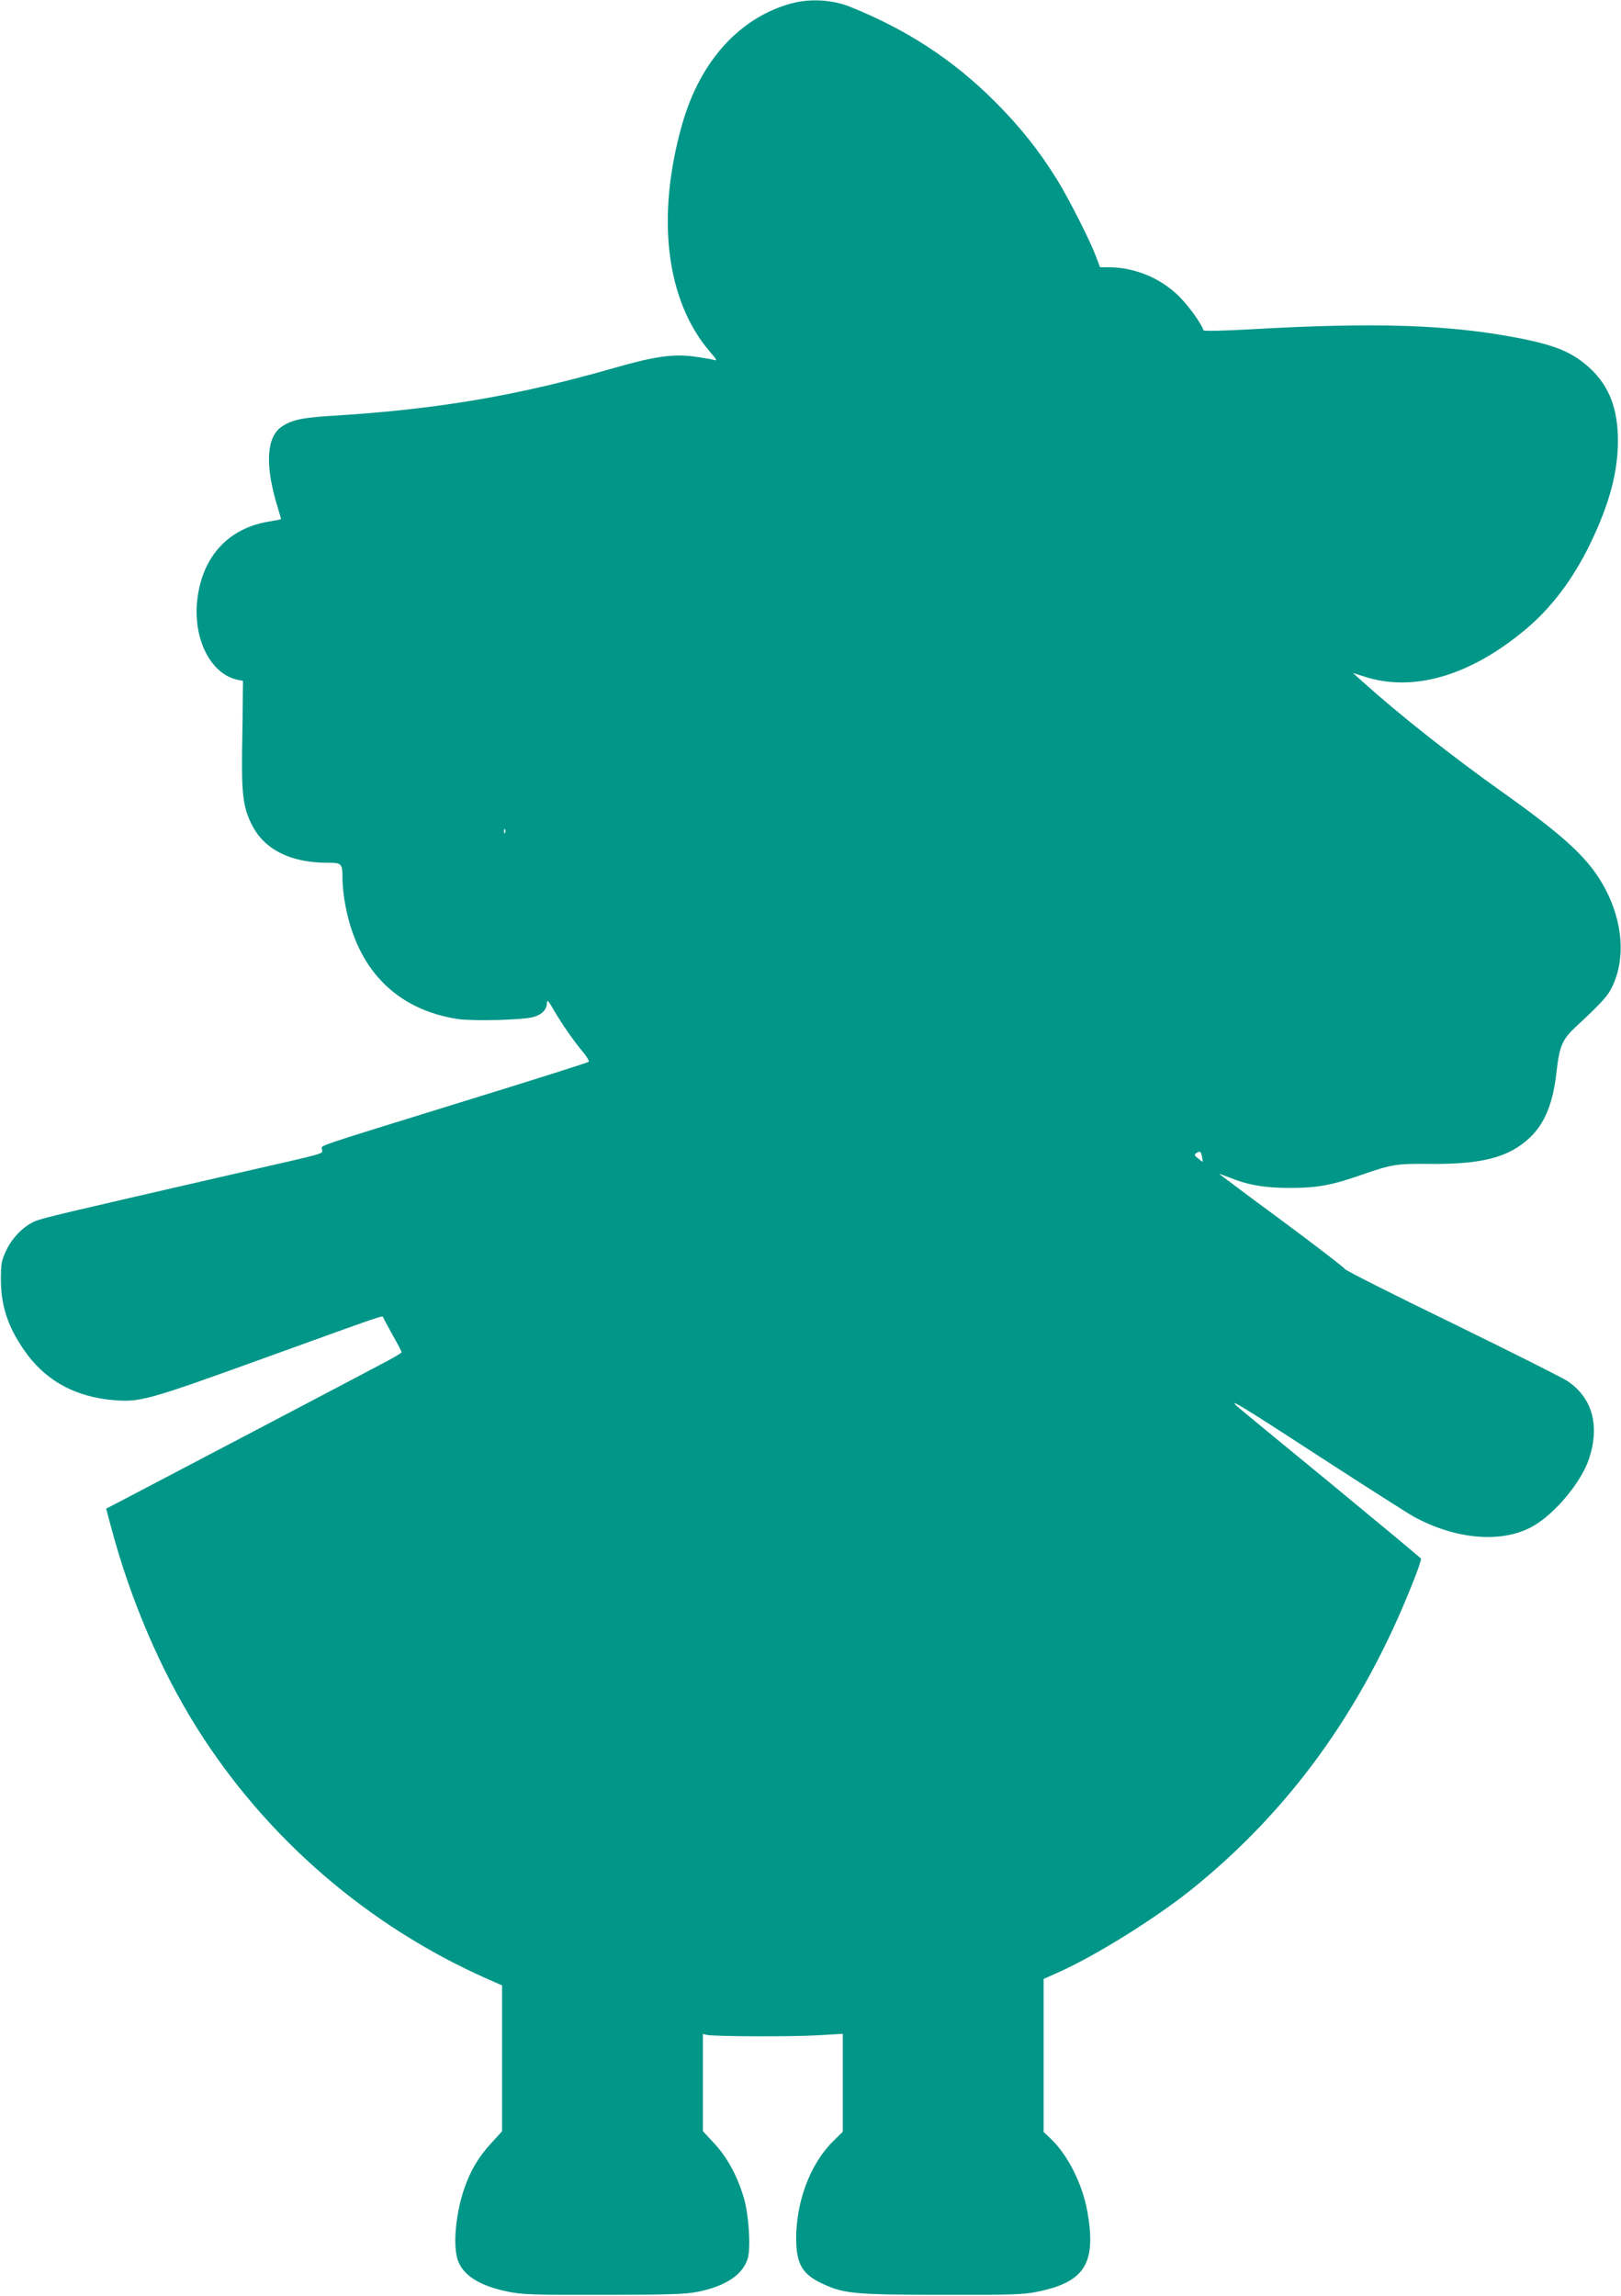 <?xml version="1.0" standalone="no"?>
<!DOCTYPE svg PUBLIC "-//W3C//DTD SVG 20010904//EN"
 "http://www.w3.org/TR/2001/REC-SVG-20010904/DTD/svg10.dtd">
<svg version="1.0" xmlns="http://www.w3.org/2000/svg"
 width="904pt" height="1280pt" viewBox="0 0 904 1280"
 preserveAspectRatio="xMidYMid meet">
<g transform="translate(0,1280) scale(0.1,-0.1)"
fill="#009688" stroke="none">
<path d="M4414 12781 c-288 -78 -508 -320 -608 -668 -149 -519 -93 -989 154
-1275 39 -45 41 -51 20 -44 -14 3 -62 12 -108 18 -115 16 -223 1 -442 -62
-546 -157 -993 -233 -1590 -269 -159 -10 -217 -23 -272 -62 -84 -60 -90 -220
-19 -449 11 -35 19 -65 18 -65 -1 -1 -34 -7 -74 -14 -220 -38 -363 -194 -392
-428 -28 -220 72 -421 224 -453 l30 -6 -1 -94 c0 -52 -2 -189 -4 -305 -3 -233
7 -311 55 -404 69 -137 214 -210 416 -211 87 0 89 -1 89 -95 0 -27 6 -87 14
-131 65 -366 283 -591 627 -645 86 -13 363 -6 424 11 47 13 75 42 75 78 0 22
8 14 40 -42 46 -79 110 -170 164 -235 20 -24 33 -47 29 -51 -4 -4 -316 -103
-693 -219 -878 -272 -795 -244 -794 -270 1 -26 44 -14 -491 -136 -945 -217
-1069 -246 -1111 -264 -65 -29 -127 -93 -160 -164 -26 -55 -29 -73 -29 -162 0
-155 46 -282 151 -422 113 -148 273 -232 477 -249 147 -13 195 1 837 233 694
251 663 240 667 228 2 -6 26 -50 53 -99 28 -49 50 -92 50 -95 0 -3 -33 -23
-73 -45 -110 -59 -1401 -737 -1494 -785 l-81 -42 30 -112 c106 -397 274 -789
477 -1112 385 -612 953 -1103 1619 -1398 l82 -36 0 -407 0 -406 -57 -63 c-73
-78 -118 -153 -154 -257 -46 -136 -63 -302 -39 -389 25 -90 120 -153 285 -186
79 -16 143 -18 530 -17 361 0 455 3 522 16 160 31 258 97 284 190 16 61 5 236
-21 328 -35 122 -91 228 -164 307 l-66 71 0 271 0 271 23 -5 c36 -9 471 -11
620 -2 l137 8 0 -273 0 -273 -53 -52 c-128 -126 -207 -336 -207 -545 1 -142
35 -200 153 -253 115 -53 181 -59 662 -59 387 -1 451 1 530 17 264 54 329 157
280 442 -27 155 -108 318 -204 410 l-41 39 0 426 0 427 85 38 c204 91 533 296
735 457 549 440 955 1000 1236 1707 30 73 51 137 49 141 -3 5 -228 192 -501
417 -273 224 -509 418 -523 431 -62 56 36 -4 466 -284 250 -162 482 -310 516
-329 239 -131 501 -151 671 -51 121 71 262 241 306 368 64 188 21 346 -120
439 -30 20 -322 166 -647 325 -326 158 -593 293 -593 299 0 5 -158 127 -350
269 -193 142 -350 260 -350 261 0 2 26 -8 59 -21 101 -41 195 -57 336 -57 150
0 232 15 398 73 167 58 195 63 377 61 294 -3 444 36 560 145 84 79 130 189
150 364 17 151 32 185 113 260 143 133 174 168 199 221 73 153 59 354 -38 540
-86 164 -213 284 -559 531 -299 212 -591 443 -800 631 l-50 45 60 -19 c273
-90 589 1 897 257 149 123 271 285 368 486 105 218 152 393 153 568 0 180 -48
306 -155 406 -97 89 -189 128 -398 169 -389 75 -795 89 -1495 49 -143 -8 -261
-11 -263 -6 -14 42 -90 146 -144 197 -103 98 -243 154 -383 155 l-50 0 -24 63
c-35 92 -153 324 -217 427 -98 158 -203 291 -343 431 -232 233 -493 404 -810
531 -99 40 -224 47 -327 19z m-1597 -4623 c-3 -8 -6 -5 -6 6 -1 11 2 17 5 13
3 -3 4 -12 1 -19z m3886 -1805 c3 -16 5 -29 4 -30 -1 -1 -13 8 -26 19 -21 16
-22 21 -10 29 22 14 26 11 32 -18z"/>
</g>
</svg>
